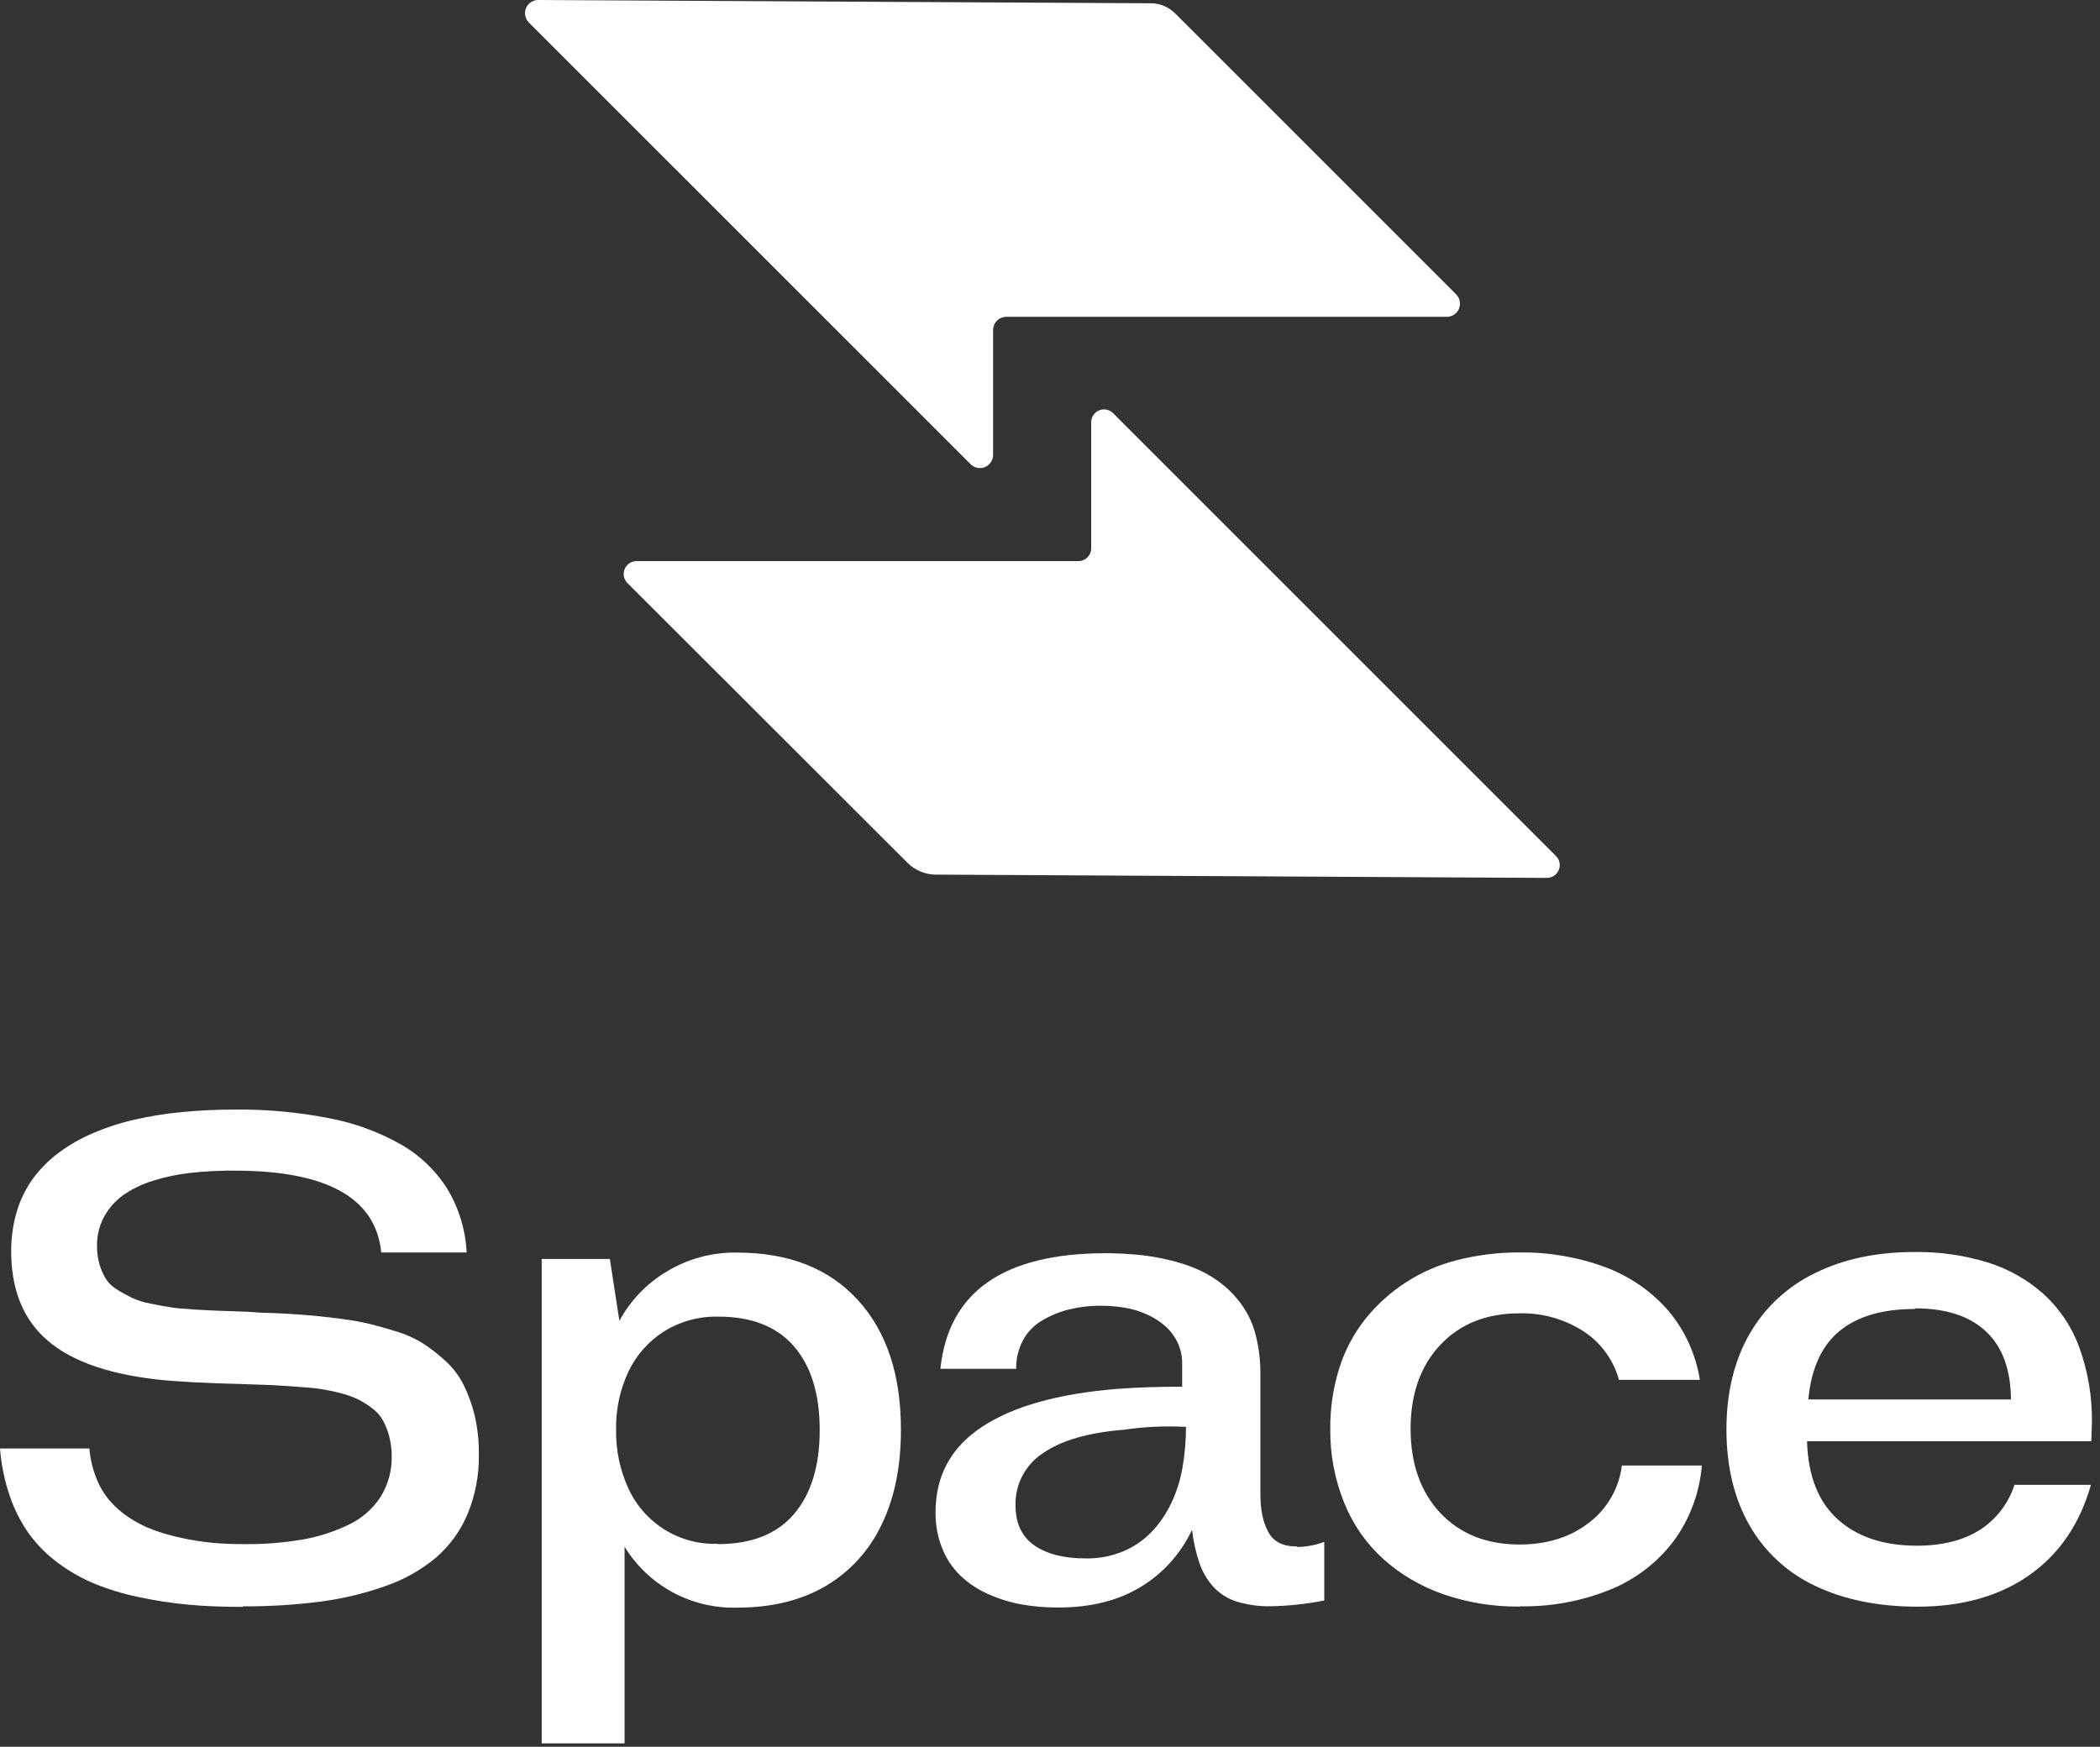 <svg width="232" height="193" viewBox="0 0 232 193" fill="none" xmlns="http://www.w3.org/2000/svg">
<rect x="0" y="0" width="232" height="193" fill="#333333" stroke="none"/>
<path d="M26.892 177.543C24.677 177.543 22.618 177.473 20.769 177.294C18.923 177.121 17.089 176.839 15.276 176.451C13.616 176.104 11.991 175.609 10.419 174.971C8.993 174.376 7.645 173.608 6.406 172.682C5.198 171.792 4.13 170.725 3.24 169.516C2.323 168.233 1.6 166.822 1.092 165.328C0.508 163.62 0.141 161.845 0 160.045H9.876C9.968 161.143 10.217 162.222 10.614 163.25C10.963 164.17 11.464 165.026 12.094 165.783C12.729 166.517 13.464 167.158 14.277 167.686C15.127 168.247 16.04 168.708 16.997 169.058C18.02 169.423 19.068 169.718 20.132 169.94C21.247 170.183 22.375 170.358 23.512 170.464C24.634 170.573 25.843 170.608 27.101 170.608C29.26 170.626 31.416 170.45 33.543 170.08C35.295 169.765 36.994 169.208 38.593 168.425C39.997 167.75 41.188 166.703 42.039 165.398C42.878 164.047 43.307 162.482 43.274 160.892C43.275 160.143 43.18 159.398 42.991 158.673C42.833 158.059 42.597 157.467 42.288 156.913C41.988 156.388 41.58 155.932 41.091 155.577C40.613 155.218 40.107 154.9 39.576 154.625C38.944 154.325 38.285 154.09 37.606 153.922C36.794 153.712 36.052 153.569 35.388 153.464C34.724 153.359 33.873 153.289 32.82 153.219C31.767 153.149 30.846 153.075 30.101 153.04C29.355 153.005 28.341 152.97 27.074 152.935C22.671 152.829 19.398 152.653 17.253 152.407C11.48 151.739 7.327 150.154 4.755 147.656C2.397 145.367 1.235 142.217 1.235 138.258C1.225 136.756 1.438 135.261 1.869 133.821C2.258 132.521 2.864 131.296 3.66 130.197C4.465 129.111 5.426 128.151 6.511 127.345C7.68 126.486 8.944 125.765 10.28 125.197C11.745 124.567 13.265 124.073 14.821 123.721C16.549 123.322 18.301 123.039 20.066 122.874C21.895 122.699 23.83 122.594 25.893 122.594C29.401 122.555 32.904 122.874 36.347 123.546C39.127 124.067 41.802 125.043 44.265 126.432C46.375 127.63 48.154 129.335 49.44 131.393C50.708 133.515 51.434 135.917 51.553 138.386H42.12C41.522 132.367 36.136 129.352 25.963 129.342C24.328 129.328 22.694 129.41 21.068 129.587C19.647 129.744 18.244 130.038 16.88 130.465C15.714 130.821 14.611 131.356 13.609 132.05C12.736 132.681 12.014 133.499 11.495 134.443C10.959 135.45 10.691 136.578 10.719 137.718C10.716 138.396 10.81 139.071 10.998 139.723C11.162 140.28 11.398 140.813 11.701 141.308C12.024 141.8 12.458 142.21 12.968 142.504C13.531 142.858 14.06 143.137 14.553 143.386C15.194 143.68 15.868 143.893 16.561 144.019C17.404 144.194 18.178 144.334 18.85 144.443C19.522 144.552 20.404 144.618 21.488 144.688C22.572 144.758 23.496 144.792 24.234 144.827C24.972 144.862 25.994 144.897 27.261 144.932C27.929 144.967 28.457 145.006 28.846 145.041C30.4 145.076 31.697 145.146 32.731 145.216C33.764 145.286 35.019 145.391 36.499 145.569C37.979 145.748 39.218 145.919 40.194 146.133C41.169 146.346 42.307 146.657 43.574 147.046C44.676 147.359 45.73 147.821 46.709 148.417C47.593 148.995 48.428 149.645 49.207 150.36C50.031 151.109 50.71 152.003 51.211 152.997C51.75 154.085 52.163 155.231 52.443 156.412C52.767 157.813 52.921 159.248 52.901 160.686C52.943 162.966 52.512 165.231 51.635 167.337C50.852 169.18 49.656 170.817 48.138 172.123C46.498 173.481 44.627 174.534 42.614 175.231C40.288 176.059 37.88 176.638 35.431 176.956C32.559 177.326 29.666 177.502 26.771 177.484L26.892 177.543Z" fill="white"/>
<path d="M94.746 143.608C97.951 147.104 99.532 151.879 99.532 157.982C99.532 162.03 98.829 165.515 97.388 168.471C96.048 171.311 93.881 173.679 91.172 175.266C88.452 176.847 85.224 177.624 81.459 177.624C78.974 177.7 76.513 177.118 74.325 175.937C72.138 174.756 70.3 173.018 69 170.899V192.62H59.847V139.101H67.373L68.429 145.931C69.631 143.709 71.406 141.85 73.569 140.546C75.935 139.087 78.672 138.341 81.452 138.398C87.108 138.398 91.541 140.123 94.746 143.608ZM79.292 170.608C82.99 170.608 85.807 169.516 87.706 167.298C89.606 165.08 90.558 161.983 90.558 158.005C90.558 154.027 89.606 150.931 87.706 148.747C85.807 146.564 83.044 145.472 79.327 145.472C77.229 145.426 75.163 145.989 73.379 147.092C71.673 148.171 70.306 149.708 69.436 151.529C68.49 153.542 68.02 155.746 68.064 157.97C68.024 160.216 68.493 162.442 69.436 164.481C70.299 166.36 71.699 167.941 73.459 169.025C75.219 170.109 77.261 170.647 79.327 170.573L79.292 170.608Z" fill="white"/>
<path d="M143.378 170.923C144.376 170.902 145.364 170.712 146.299 170.359V176.835C144.363 177.222 142.396 177.436 140.421 177.473C139.123 177.501 137.829 177.323 136.587 176.944C135.6 176.627 134.713 176.056 134.015 175.289C133.344 174.529 132.83 173.643 132.504 172.682C132.101 171.496 131.829 170.268 131.692 169.023C130.462 171.654 128.477 173.86 125.989 175.359C123.491 176.87 120.464 177.612 116.909 177.612C115.529 177.624 114.15 177.506 112.791 177.259C111.516 177.021 110.274 176.63 109.093 176.093C107.99 175.599 106.978 174.922 106.102 174.089C105.23 173.242 104.547 172.222 104.097 171.093C103.588 169.819 103.336 168.456 103.355 167.084C103.355 163.036 105.08 159.901 108.495 157.648C111.91 155.394 116.875 153.988 123.386 153.46C125.639 153.285 128.048 153.215 130.6 153.215V150.678C130.613 149.85 130.432 149.03 130.072 148.285C129.737 147.602 129.271 146.992 128.7 146.49C128.097 145.973 127.422 145.546 126.696 145.224C125.921 144.871 125.103 144.623 124.264 144.486C123.38 144.339 122.486 144.267 121.591 144.272C120.393 144.264 119.199 144.407 118.036 144.695C116.996 144.96 116 145.375 115.08 145.927C114.201 146.452 113.482 147.207 113.001 148.11C112.497 149.076 112.244 150.152 112.263 151.241H103.891C104.772 142.759 110.827 138.5 122.057 138.464C123.358 138.464 124.59 138.534 125.752 138.643C126.93 138.754 128.099 138.954 129.248 139.241C130.361 139.498 131.446 139.862 132.488 140.329C133.473 140.782 134.395 141.362 135.231 142.054C136.056 142.748 136.779 143.555 137.379 144.451C138.017 145.418 138.481 146.49 138.751 147.617C139.082 148.952 139.248 150.324 139.244 151.7V165.076C139.244 166.905 139.563 168.316 140.161 169.349C140.759 170.383 141.781 170.864 143.222 170.864L143.378 170.923ZM124.054 171.416C125.23 170.93 126.295 170.211 127.185 169.302C128.075 168.369 128.812 167.3 129.368 166.136C129.975 164.876 130.401 163.537 130.635 162.158C130.895 160.67 131.025 159.162 131.023 157.652C128.73 157.532 126.431 157.639 124.159 157.97C120.254 158.285 117.294 159.136 115.254 160.538C114.288 161.161 113.498 162.023 112.961 163.04C112.425 164.058 112.16 165.196 112.193 166.346C112.193 168.32 112.896 169.796 114.268 170.748C115.639 171.7 117.543 172.189 119.936 172.189C121.347 172.215 122.748 171.952 124.054 171.416Z" fill="white"/>
<path d="M167.864 177.508C164.99 177.538 162.131 177.073 159.415 176.132C156.979 175.285 154.734 173.965 152.81 172.247C150.934 170.542 149.467 168.436 148.517 166.086C147.462 163.482 146.934 160.694 146.963 157.885C146.94 155.617 147.273 153.36 147.95 151.195C148.564 149.23 149.53 147.394 150.802 145.775C153.382 142.537 156.956 140.236 160.972 139.229C163.238 138.652 165.569 138.367 167.907 138.382C171.151 138.339 174.375 138.9 177.414 140.037C180.092 141.038 182.477 142.696 184.348 144.859C186.163 147.035 187.354 149.662 187.794 152.461H178.859C178.249 150.244 176.845 148.328 174.915 147.077C172.817 145.734 170.366 145.049 167.876 145.107C164.216 145.107 161.295 146.273 159.112 148.604C156.928 150.935 155.837 154.023 155.837 157.862C155.837 161.7 156.928 164.831 159.112 167.154C161.295 169.478 164.216 170.651 167.876 170.651C170.867 170.651 173.404 169.874 175.479 168.293C176.493 167.535 177.344 166.58 177.979 165.485C178.615 164.39 179.022 163.178 179.177 161.921H188.012C187.767 164.936 186.691 167.823 184.904 170.262C183.087 172.66 180.654 174.521 177.864 175.647C174.712 176.918 171.336 177.541 167.938 177.48L167.864 177.508Z" fill="white"/>
<path d="M231.037 159.237H199.635C199.744 163.04 200.871 165.927 203.015 167.861C205.16 169.796 208.066 170.783 211.78 170.783C214.596 170.783 216.919 170.184 218.749 169.023C220.551 167.855 221.894 166.101 222.553 164.058H230.999C229.767 168.39 227.502 171.7 224.208 174.023C220.913 176.346 216.78 177.519 211.85 177.519C207.487 177.519 203.718 176.742 200.552 175.231C197.483 173.801 194.936 171.451 193.264 168.506C191.578 165.548 190.734 162.029 190.731 157.947C190.731 153.899 191.578 150.379 193.264 147.423C194.94 144.486 197.47 142.128 200.517 140.663C203.649 139.109 207.312 138.332 211.535 138.332C214.278 138.296 217.01 138.69 219.631 139.497C221.909 140.211 224.009 141.403 225.789 142.994C227.566 144.62 228.919 146.655 229.732 148.922C230.691 151.598 231.157 154.425 231.107 157.267L231.037 159.237ZM211.535 144.629C207.98 144.629 205.199 145.437 203.229 147.057C201.259 148.677 200.094 151.21 199.779 154.625H222.164C222.129 151.28 221.216 148.798 219.383 147.092C217.549 145.387 214.95 144.559 211.57 144.559L211.535 144.629Z" fill="white"/>
<path d="M58.423 2.485L107.229 51.286C107.432 51.491 107.691 51.63 107.974 51.687C108.256 51.744 108.549 51.716 108.816 51.605C109.082 51.495 109.31 51.309 109.469 51.069C109.629 50.829 109.714 50.547 109.714 50.259V36.465C109.714 36.078 109.867 35.707 110.141 35.434C110.414 35.16 110.785 35.007 111.172 35.007H159.835C160.123 35.006 160.404 34.92 160.643 34.761C160.882 34.601 161.068 34.373 161.179 34.108C161.289 33.842 161.318 33.55 161.263 33.268C161.207 32.986 161.07 32.726 160.867 32.522L129.826 1.481C129.114 0.769 128.15 0.368 127.144 0.362L59.464 1.19261e-05C59.175 -0.001 58.893 0.083 58.653 0.242C58.412 0.402 58.225 0.629 58.113 0.895C58.002 1.161 57.972 1.454 58.027 1.737C58.082 2.02 58.22 2.28 58.423 2.485Z" fill="white"/>
<path d="M171.906 94.586L122.972 45.652C122.774 45.453 122.521 45.317 122.246 45.262C121.97 45.207 121.685 45.235 121.425 45.343C121.166 45.45 120.944 45.633 120.789 45.866C120.633 46.1 120.55 46.375 120.551 46.656V60.579C120.551 60.765 120.515 60.95 120.443 61.122C120.372 61.294 120.267 61.45 120.135 61.582C120.003 61.714 119.846 61.818 119.674 61.889C119.501 61.96 119.317 61.996 119.13 61.995H70.32C70.039 61.996 69.764 62.079 69.531 62.236C69.298 62.392 69.116 62.614 69.008 62.873C68.901 63.132 68.873 63.418 68.928 63.693C68.982 63.969 69.117 64.222 69.316 64.421L100.256 95.329C101.085 96.16 102.209 96.63 103.383 96.635L170.893 96.998C171.173 96.999 171.447 96.917 171.68 96.762C171.913 96.608 172.095 96.388 172.204 96.13C172.312 95.872 172.342 95.588 172.289 95.313C172.236 95.038 172.103 94.785 171.906 94.586Z" fill="white"/>
</svg>
